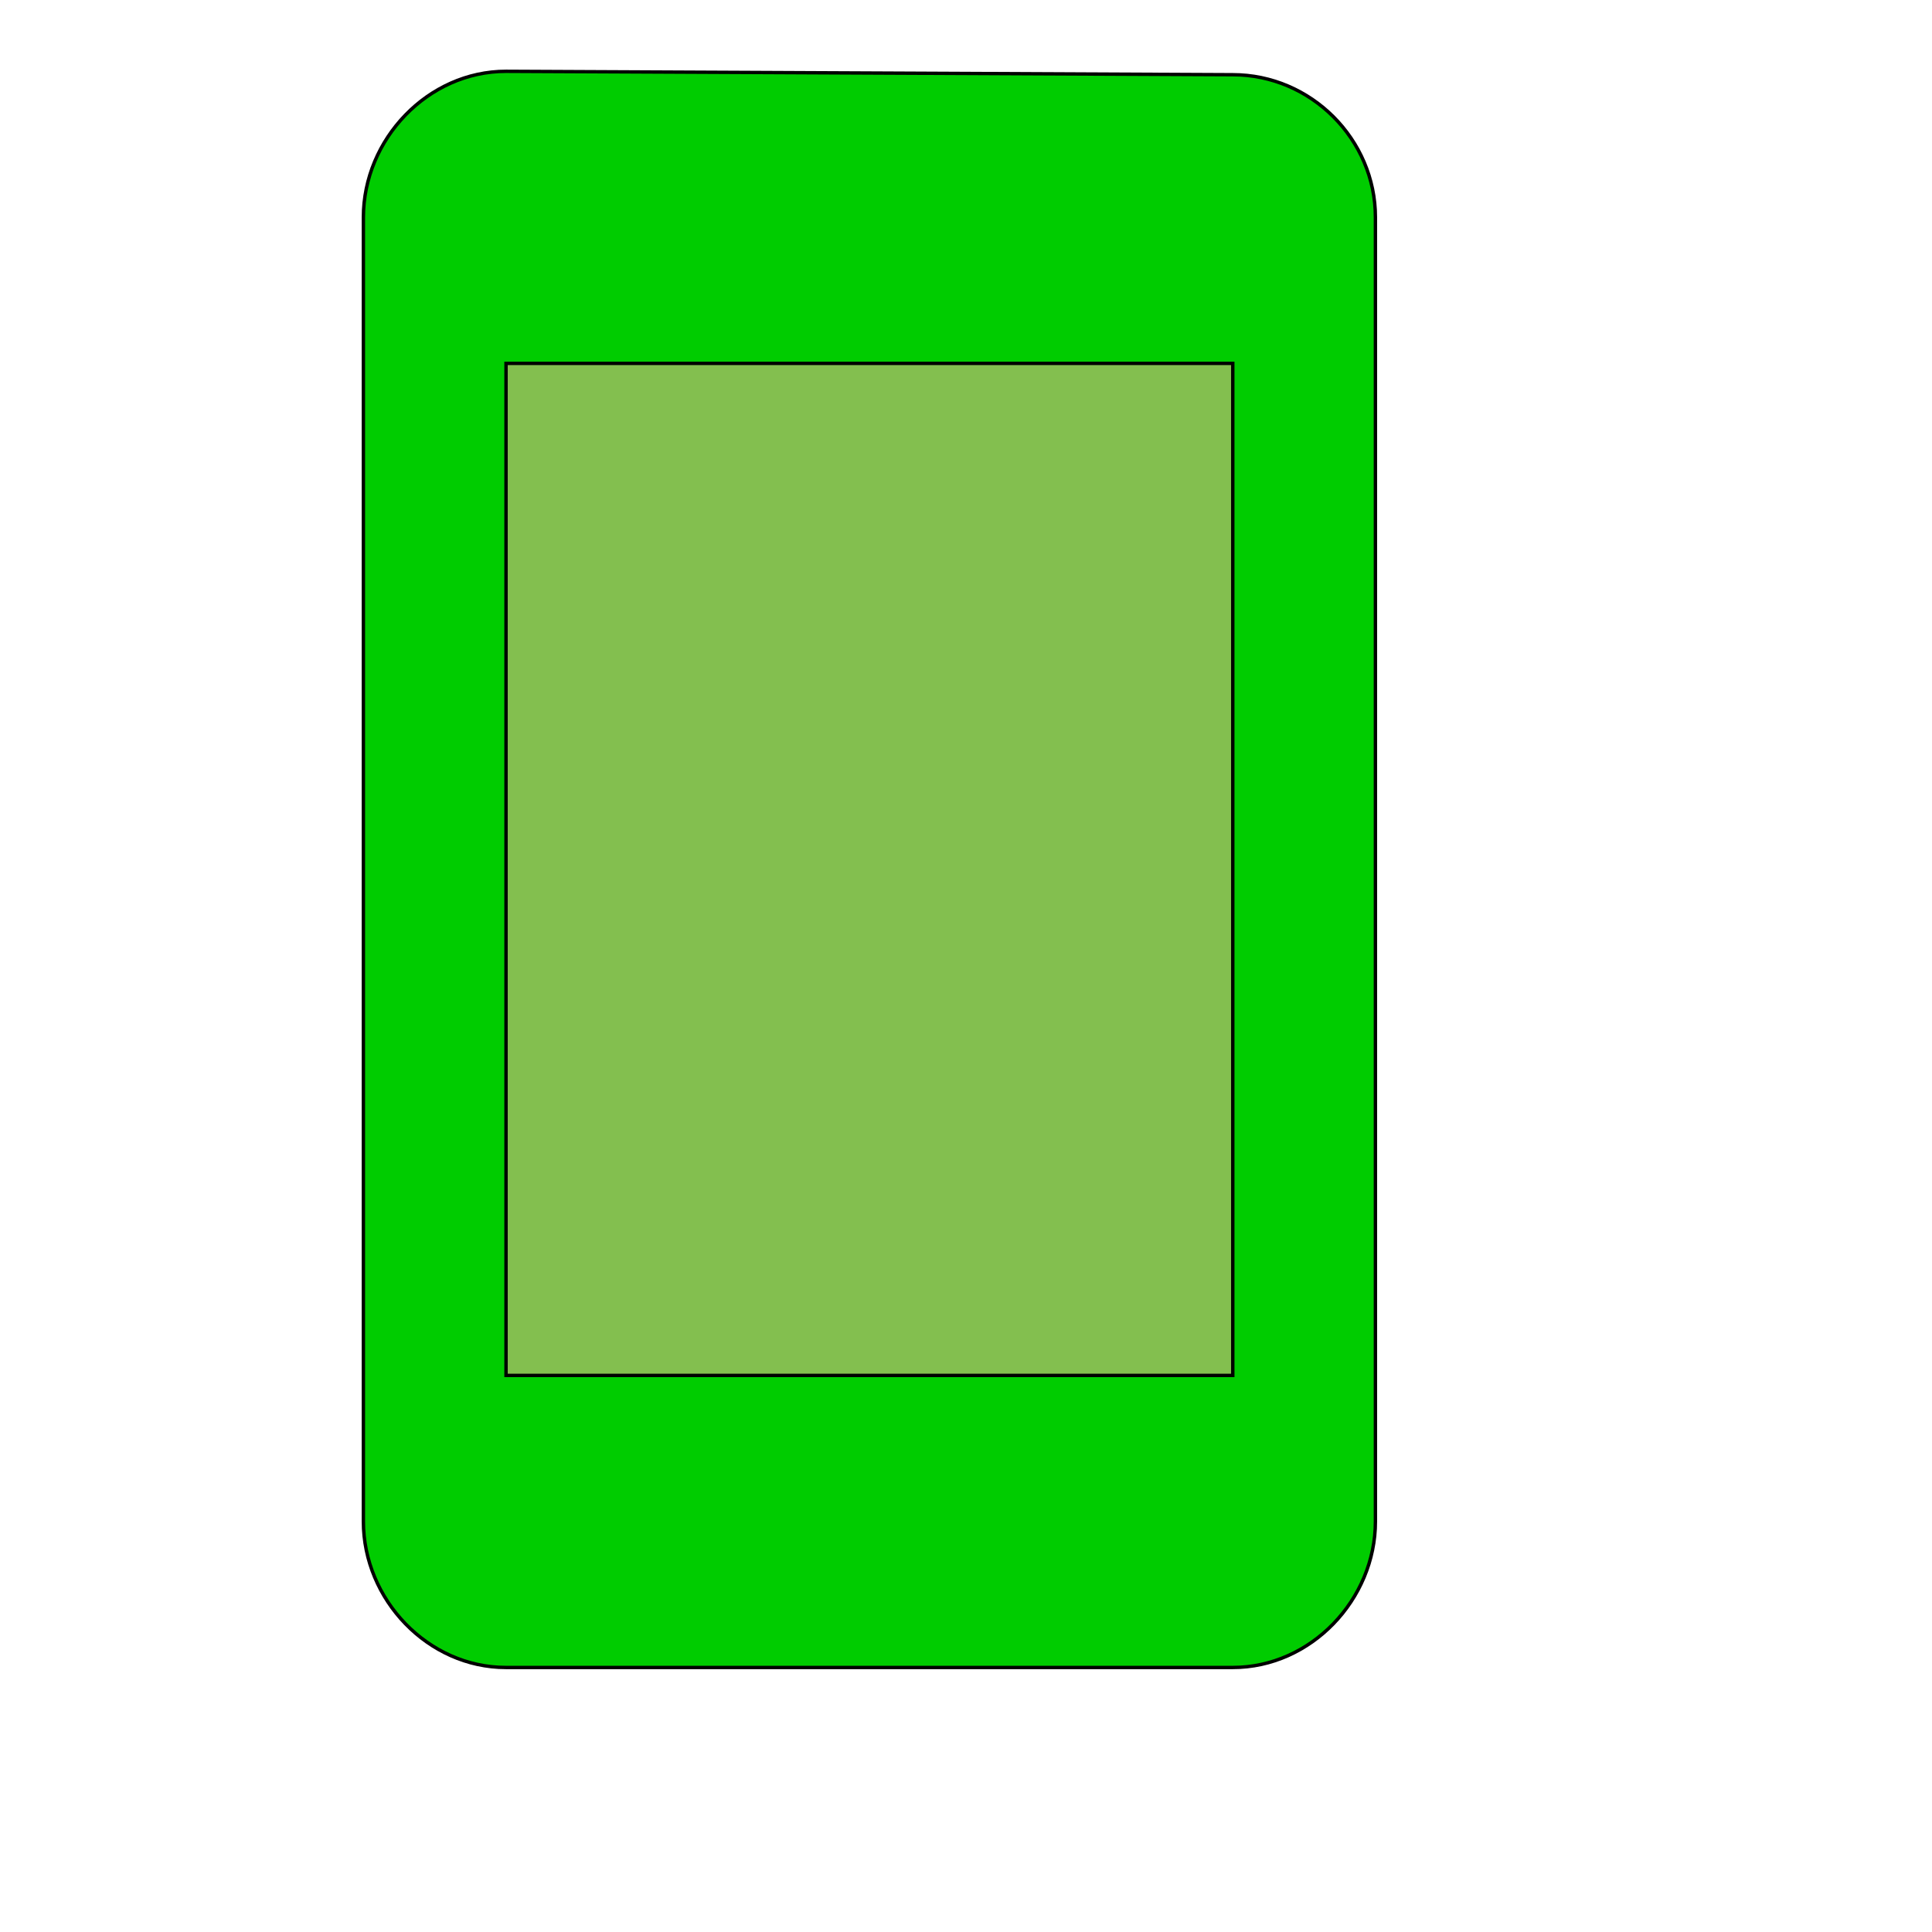<svg id="th_wav_stay-current-portrait" width="100%" height="100%" xmlns="http://www.w3.org/2000/svg" version="1.1" xmlns:xlink="http://www.w3.org/1999/xlink" xmlns:svgjs="http://svgjs.com/svgjs" preserveAspectRatio="xMidYMin slice" data-uid="wav_stay-current-portrait" data-keyword="wav_stay-current-portrait" viewBox="0 0 512 512" transform="matrix(0.9,0,0,0.9,0,0)" data-colors="[&quot;#3b933f&quot;,&quot;#00cc00&quot;,&quot;#83bf4f&quot;]"><defs id="SvgjsDefs19903" fill="#3b933f"></defs><path id="th_wav_stay-current-portrait_0" d="M363 22L149 21C126 21 107 41 107 64L107 448C107 471 126 491 149 491L363 491C386 491 405 471 405 448L405 64C405 41 386 22 363 22Z " fill-rule="evenodd" fill="#00cc00" stroke-width="1" stroke="#000000"></path><path id="th_wav_stay-current-portrait_1" d="M363 405L149 405L149 107L363 107Z " fill-rule="evenodd" fill="#83bf4f" stroke-width="1" stroke="#000000"></path></svg>